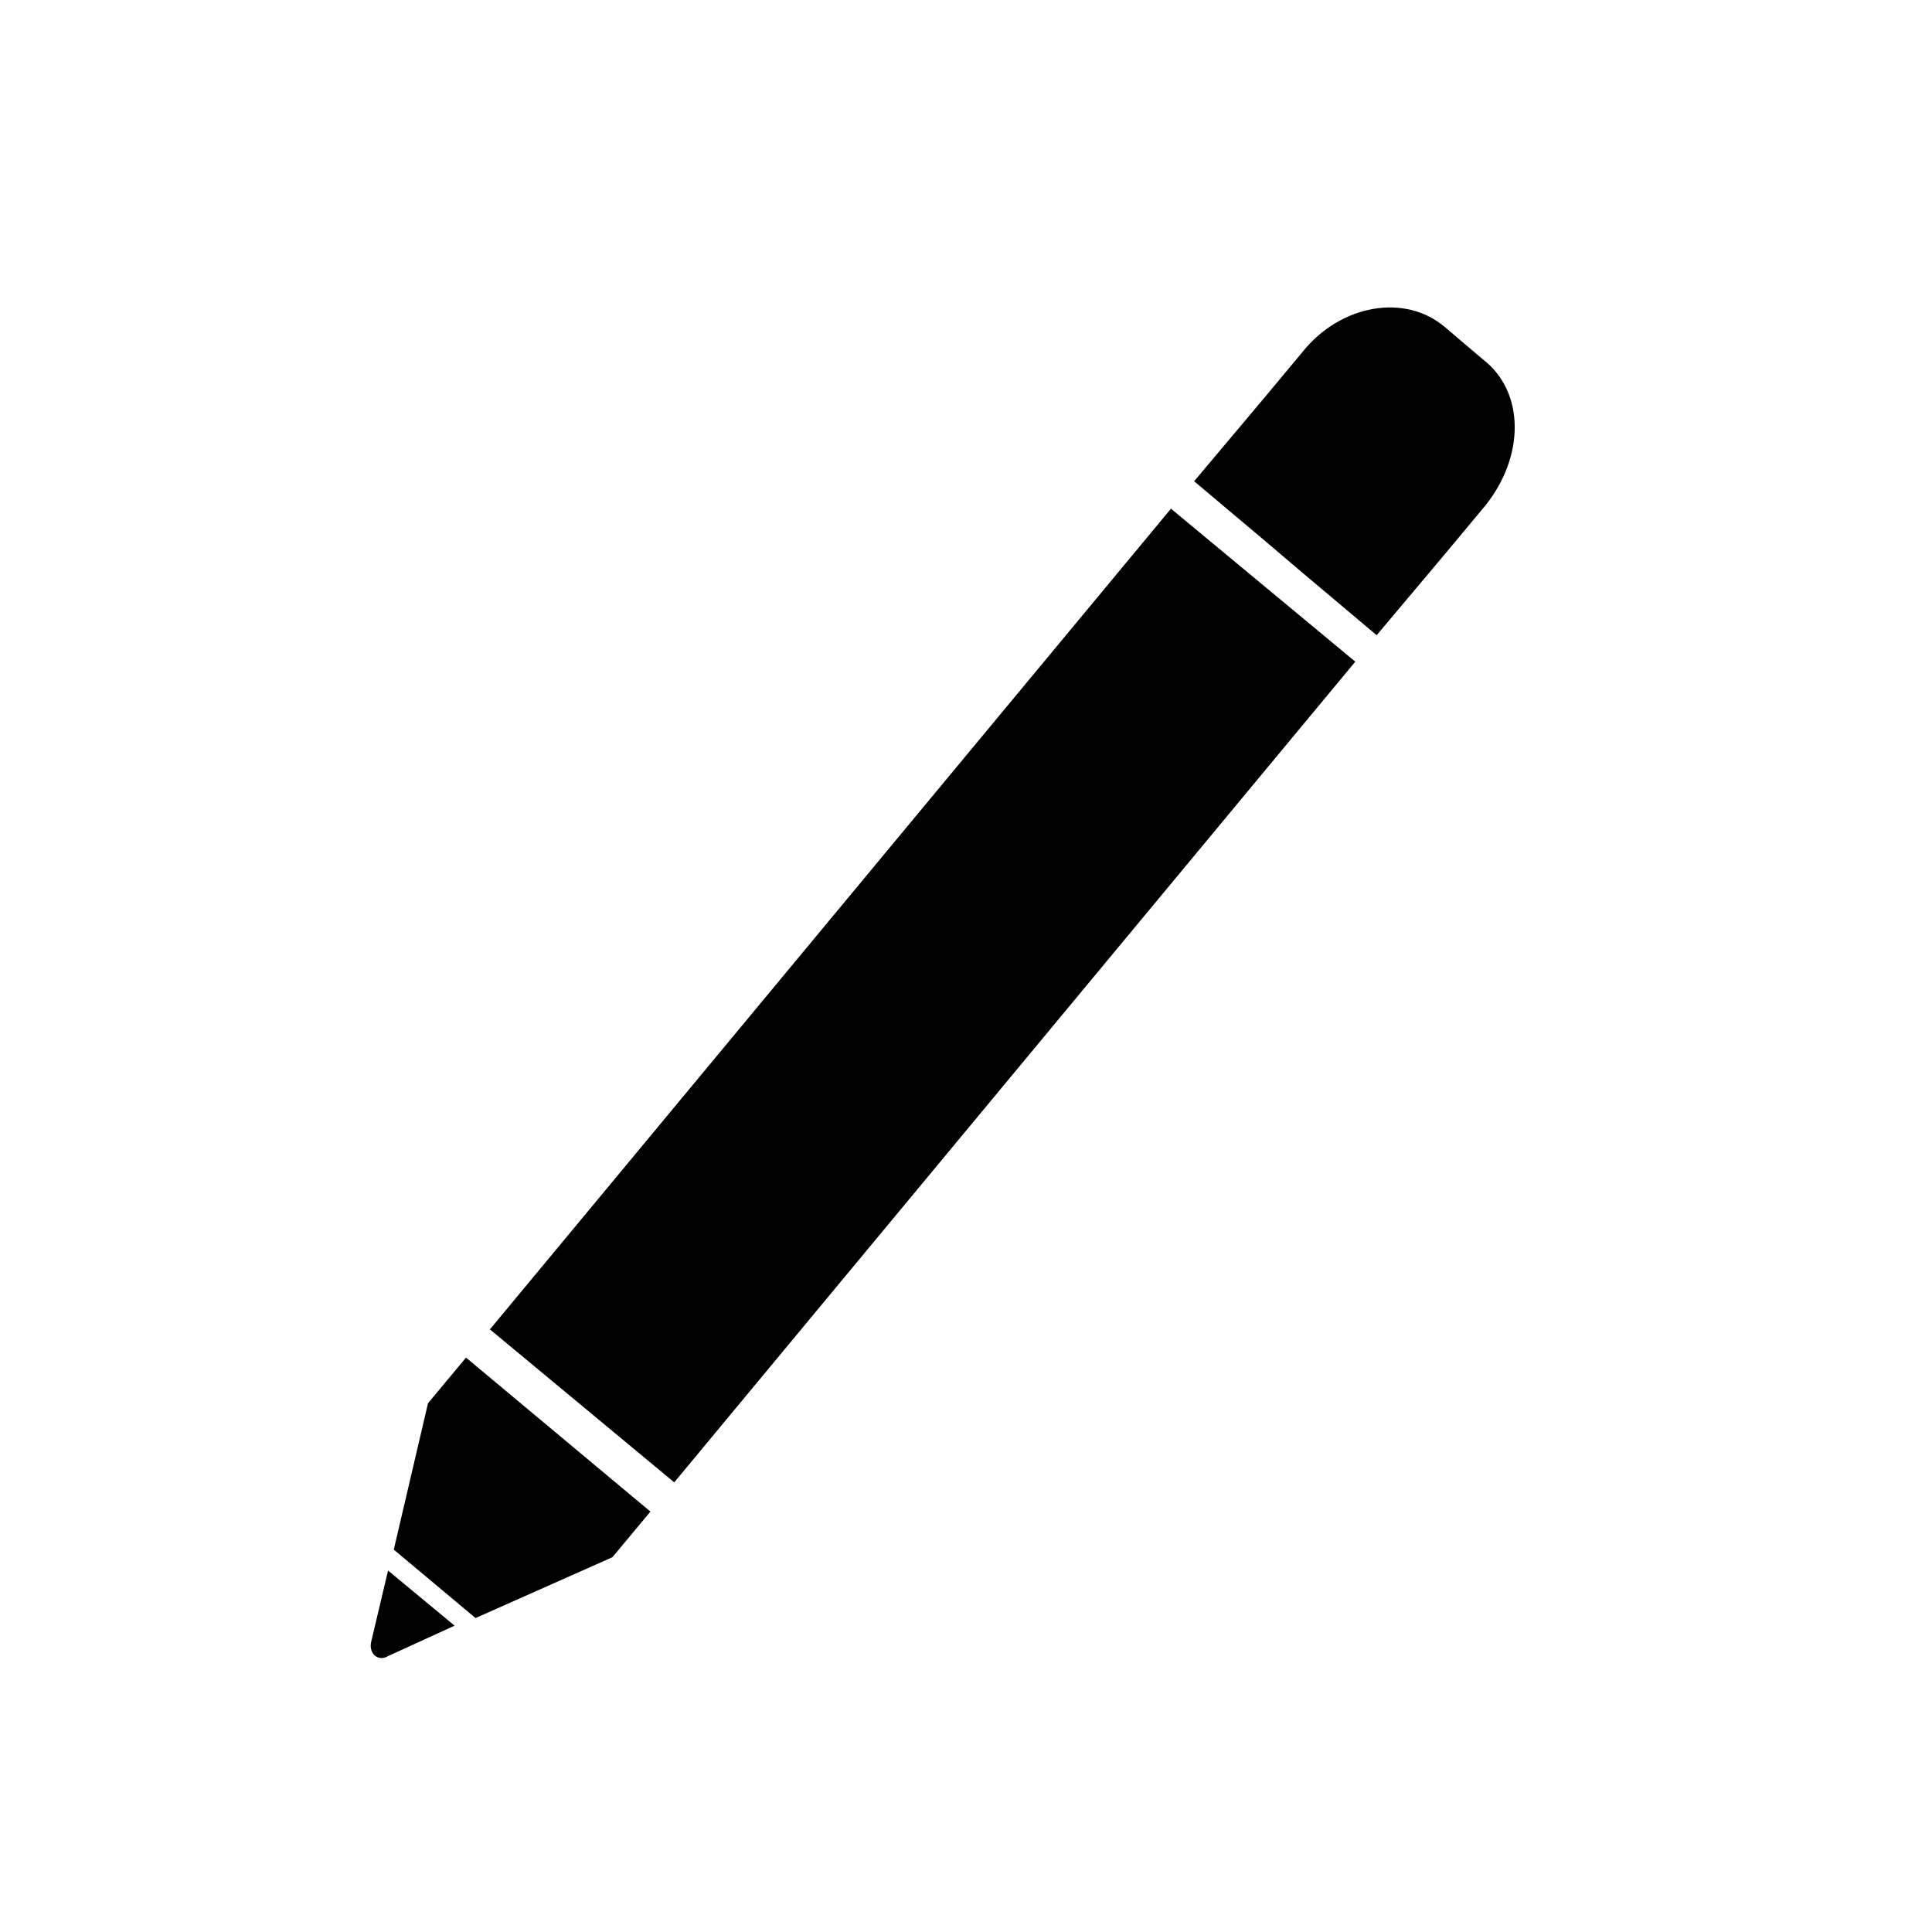 <?xml version="1.0" encoding="UTF-8"?>
<!-- Uploaded to: SVG Find, www.svgrepo.com, Generator: SVG Find Mixer Tools -->
<svg fill="#000000" width="800px" height="800px" version="1.1" viewBox="144 144 512 512" xmlns="http://www.w3.org/2000/svg">
 <g>
  <path d="m454.32 278.81 48.848 40.539-180.49 217.49-48.848-40.539z"/>
  <path d="m537.04 239.29-10.078-8.566c-10.578-9.07-27.711-6.047-37.785 6.551l-10.078 12.094-18.637 22.164 19.145 16.121 10.078 8.566 19.145 16.121 18.641-22.168 10.078-12.094c10.574-13.098 10.574-30.227-0.508-38.789z"/>
  <path d="m270.02 572.8 36.273-16.121 10.078-12.09-48.871-40.809-10.074 12.09-9.07 38.793z"/>
  <path d="m246.84 560.21-4.535 19.145c-0.504 3.023 2.016 5.039 4.535 3.527l17.633-8.062z"/>
 </g>
</svg>